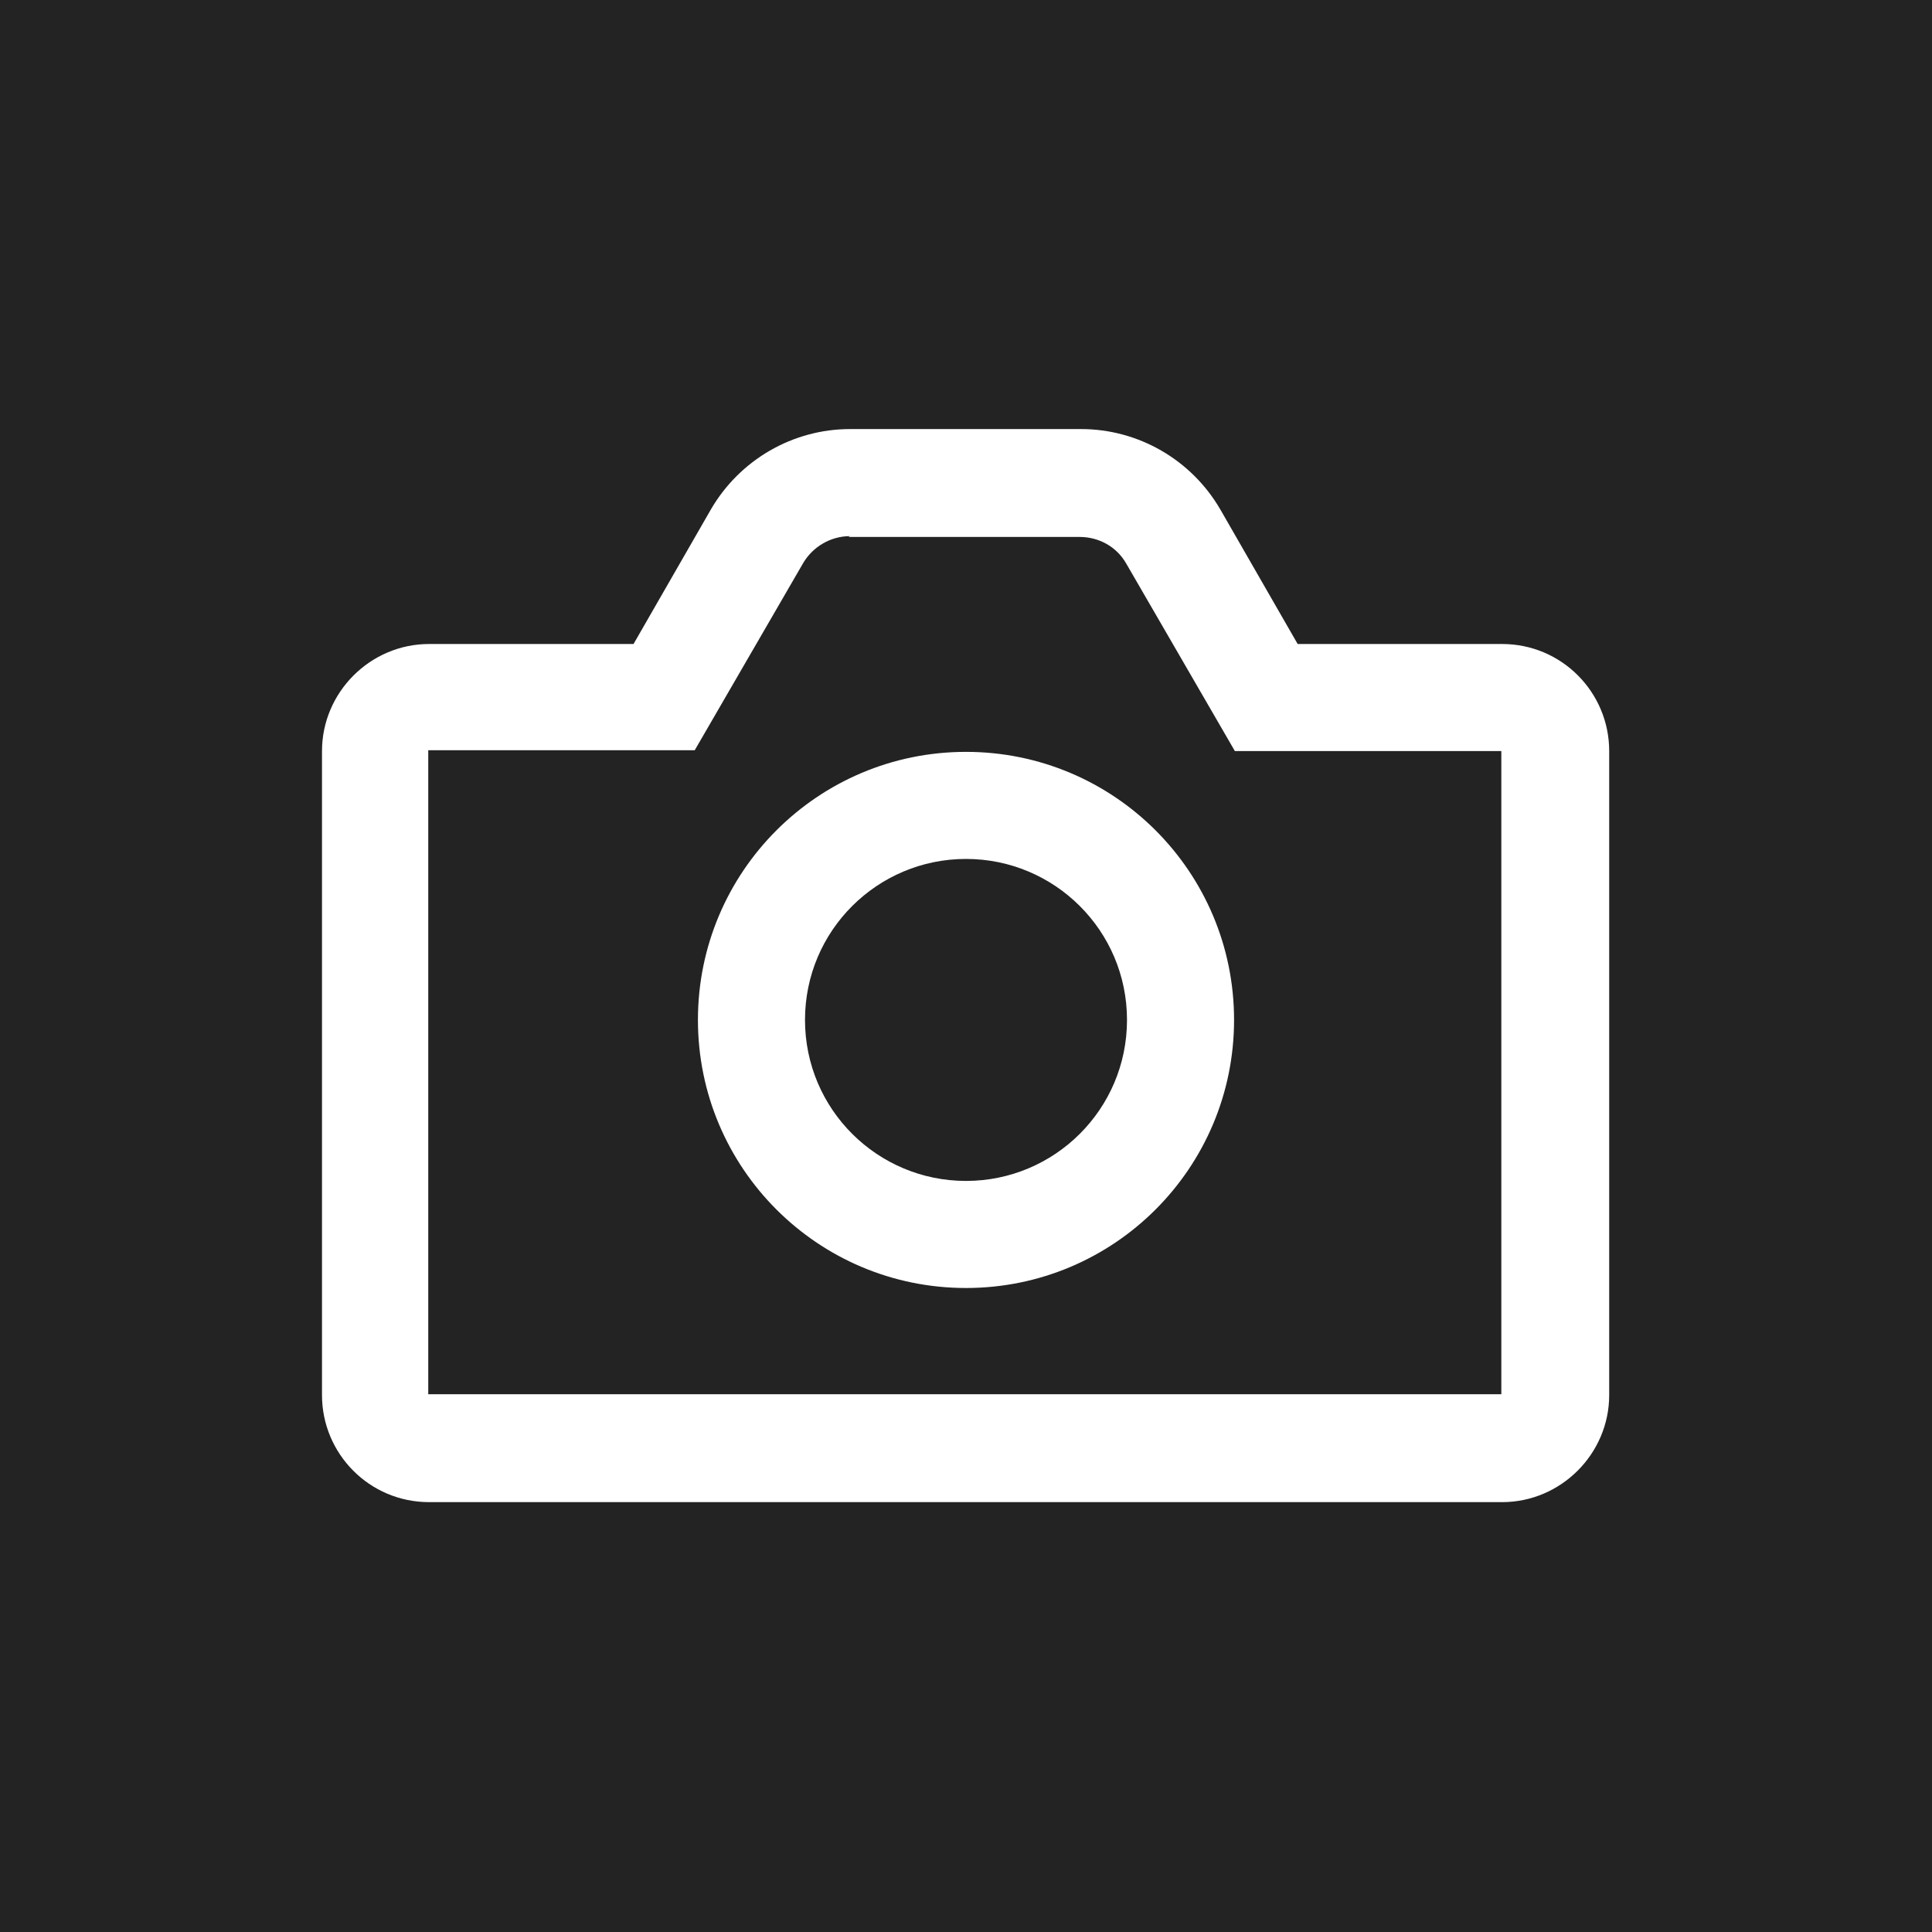 <svg viewBox="0 0 24 24" xmlns="http://www.w3.org/2000/svg"><defs><style>.c{fill:#fff;}.d{fill:#232323;}</style></defs><g id="a"><rect height="24" width="24" class="d"></rect></g><g id="b"><g><path d="M8.83,6.33c.36-.62,1.02-1,1.73-1h2.87c.71,0,1.37,.38,1.73,1l.96,1.67h2.54c.74,0,1.33,.6,1.33,1.33v8c0,.73-.6,1.33-1.33,1.33H5.33c-.74,0-1.33-.6-1.33-1.33V9.33c0-.73,.6-1.33,1.33-1.33h2.54l.96-1.67Zm1.73,.33c-.24,0-.46,.13-.58,.33l-1.35,2.33h-3.31v8h13.33V9.33h-3.31l-1.35-2.33c-.12-.21-.34-.33-.58-.33h-2.87Z" class="c"></path><path d="M12,10.67c-1.1,0-2,.89-2,2s.9,2,2,2,2-.89,2-2-.9-2-2-2Zm-3.33,2c0-1.84,1.49-3.33,3.33-3.33s3.33,1.49,3.33,3.33-1.49,3.33-3.33,3.33-3.33-1.49-3.33-3.33Z" class="c"></path></g></g></svg>